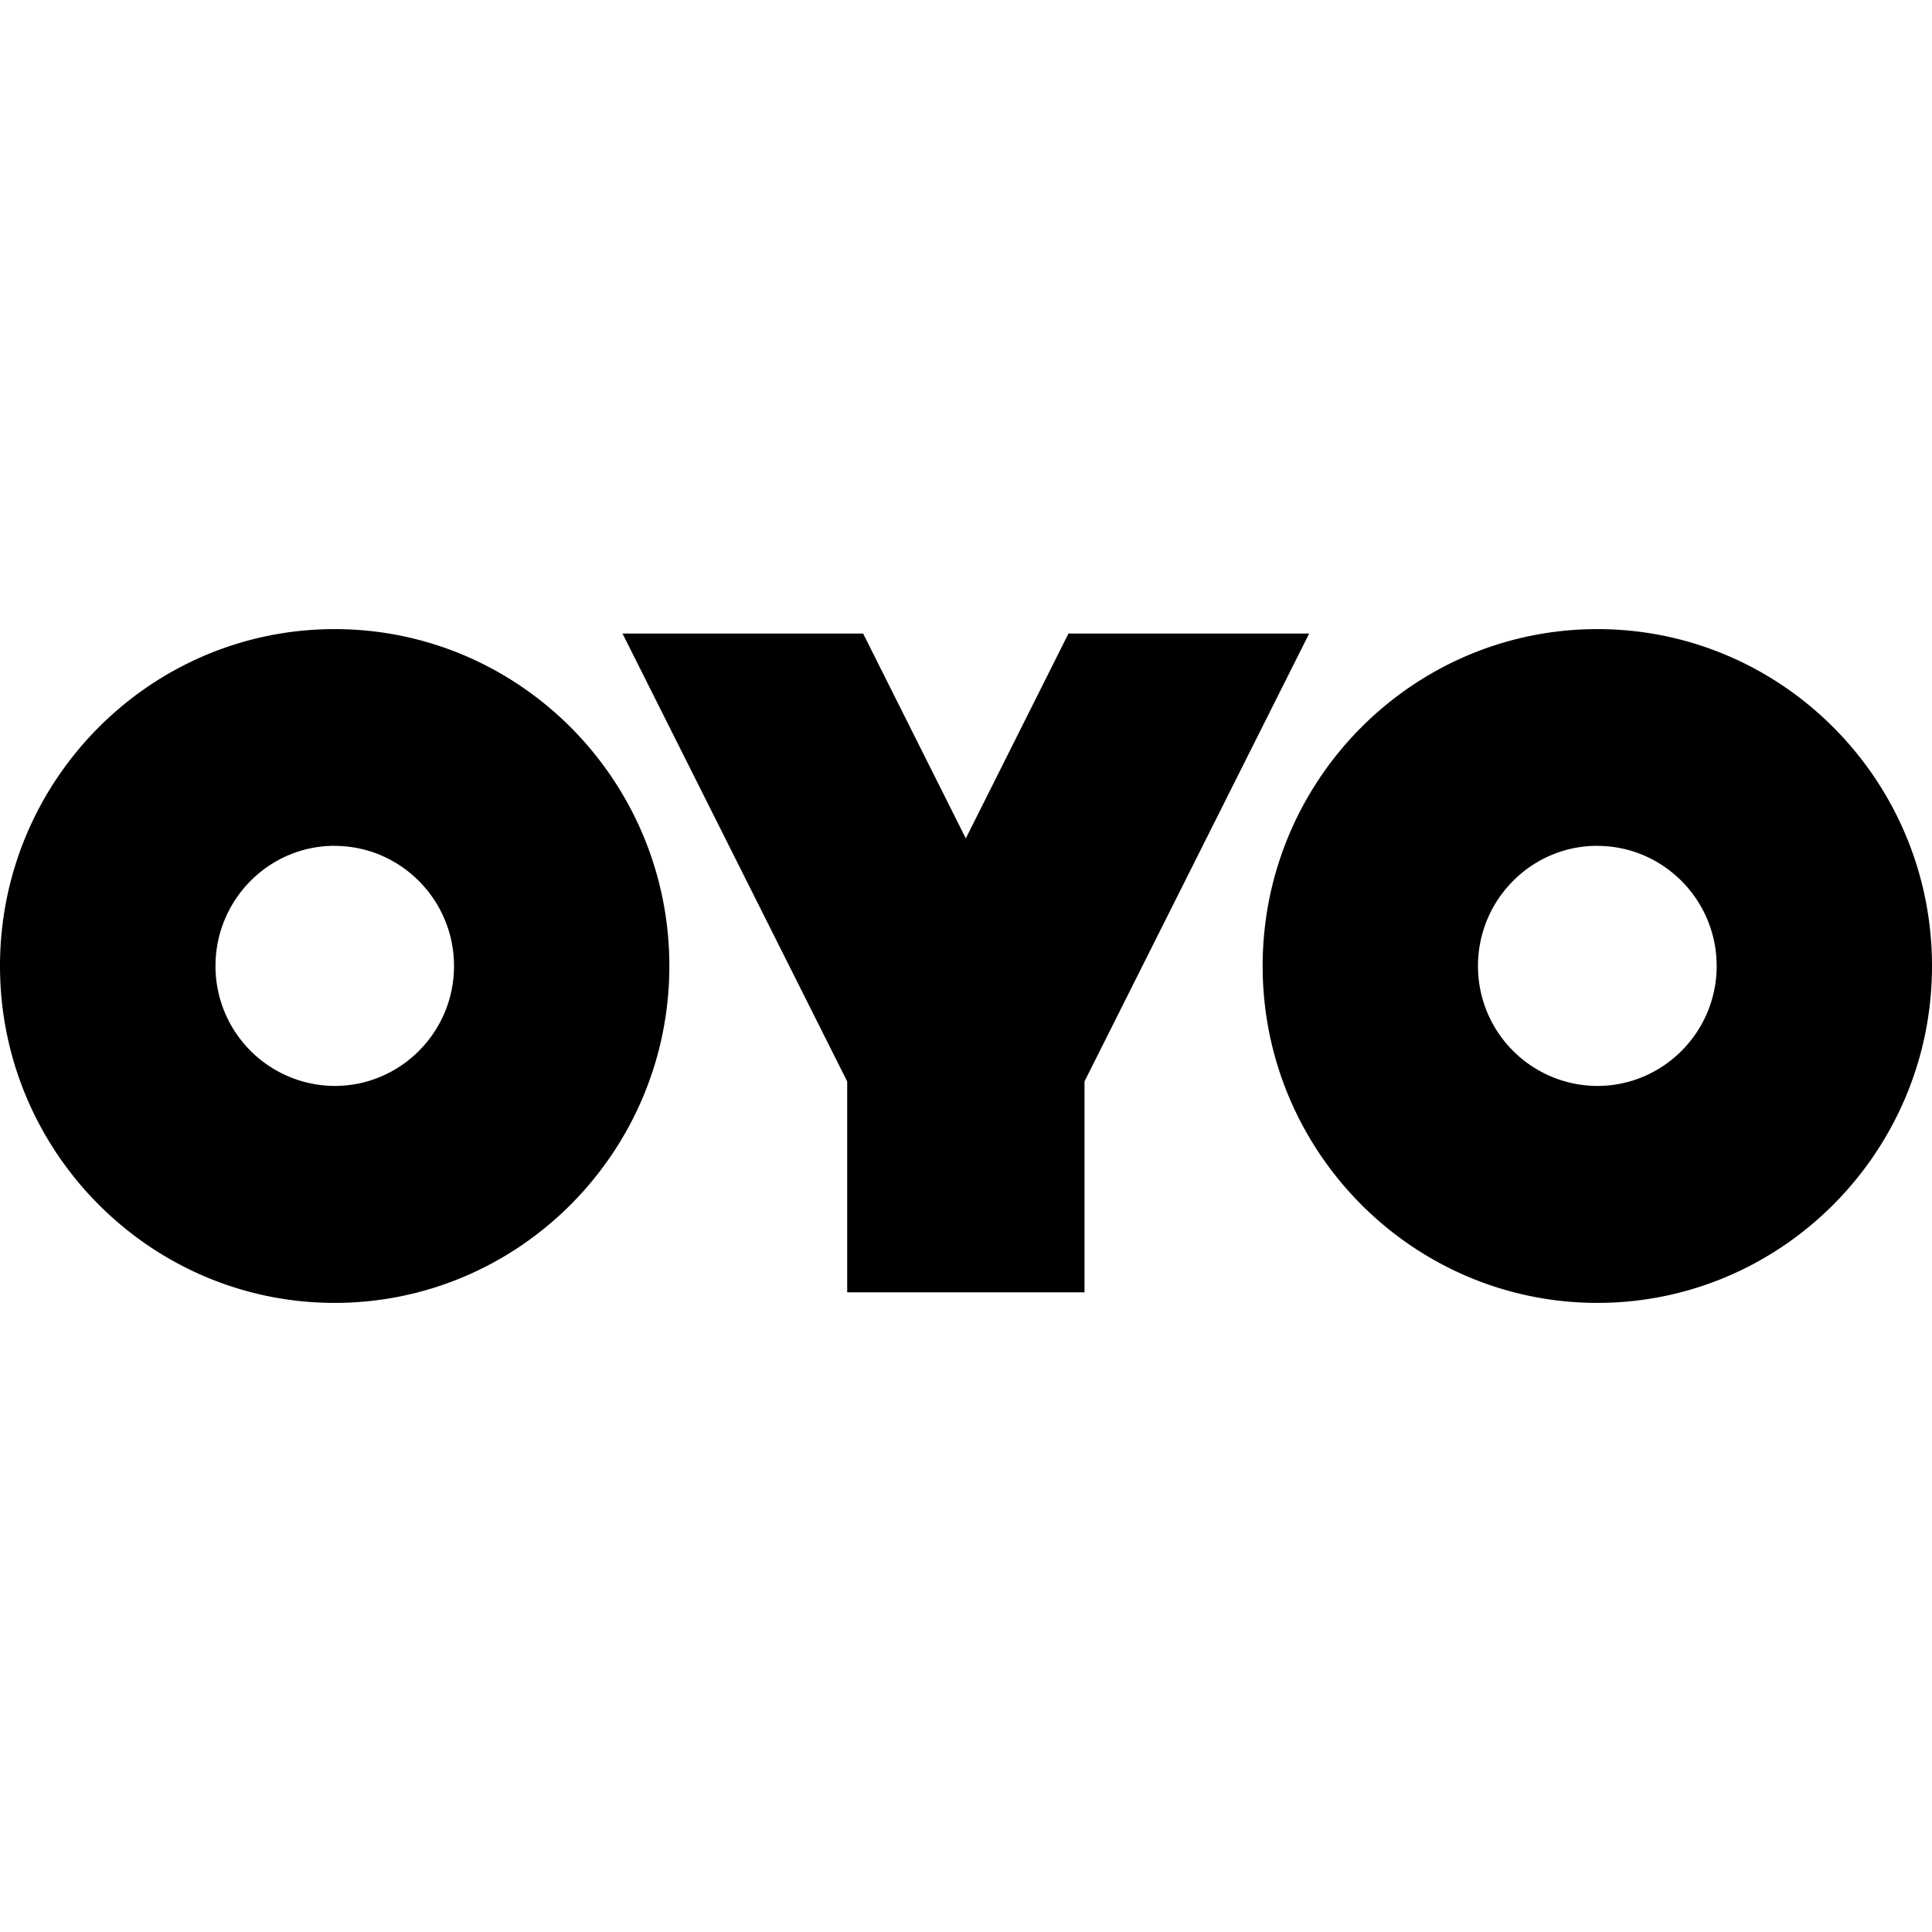 <svg viewBox="0 0 24 24" xmlns="http://www.w3.org/2000/svg"><path d="M19.843 16.185C22.135 16.185 24 14.307 24 12c0-2.309-1.865-4.185-4.157-4.185-2.293 0-4.158 1.876-4.158 4.185 0 2.307 1.865 4.185 4.158 4.185zm0-5.677c.817 0 1.482.67 1.482 1.492s-.666 1.49-1.483 1.49A1.488 1.488 0 0 1 18.36 12c0-.824.665-1.493 1.482-1.493zM4.157 16.185c2.293 0 4.158-1.878 4.158-4.185 0-2.309-1.865-4.185-4.158-4.185C1.866 7.815 0 9.691 0 12c0 2.307 1.866 4.185 4.157 4.185zm0-5.677c.818 0 1.483.67 1.483 1.492s-.665 1.49-1.483 1.49A1.488 1.488 0 0 1 2.677 12c0-.824.664-1.493 1.48-1.493zm7.84-.094L10.722 7.87H7.733l2.791 5.564v2.62h2.948v-2.62l2.791-5.564h-2.99l-1.275 2.544Z"/></svg>